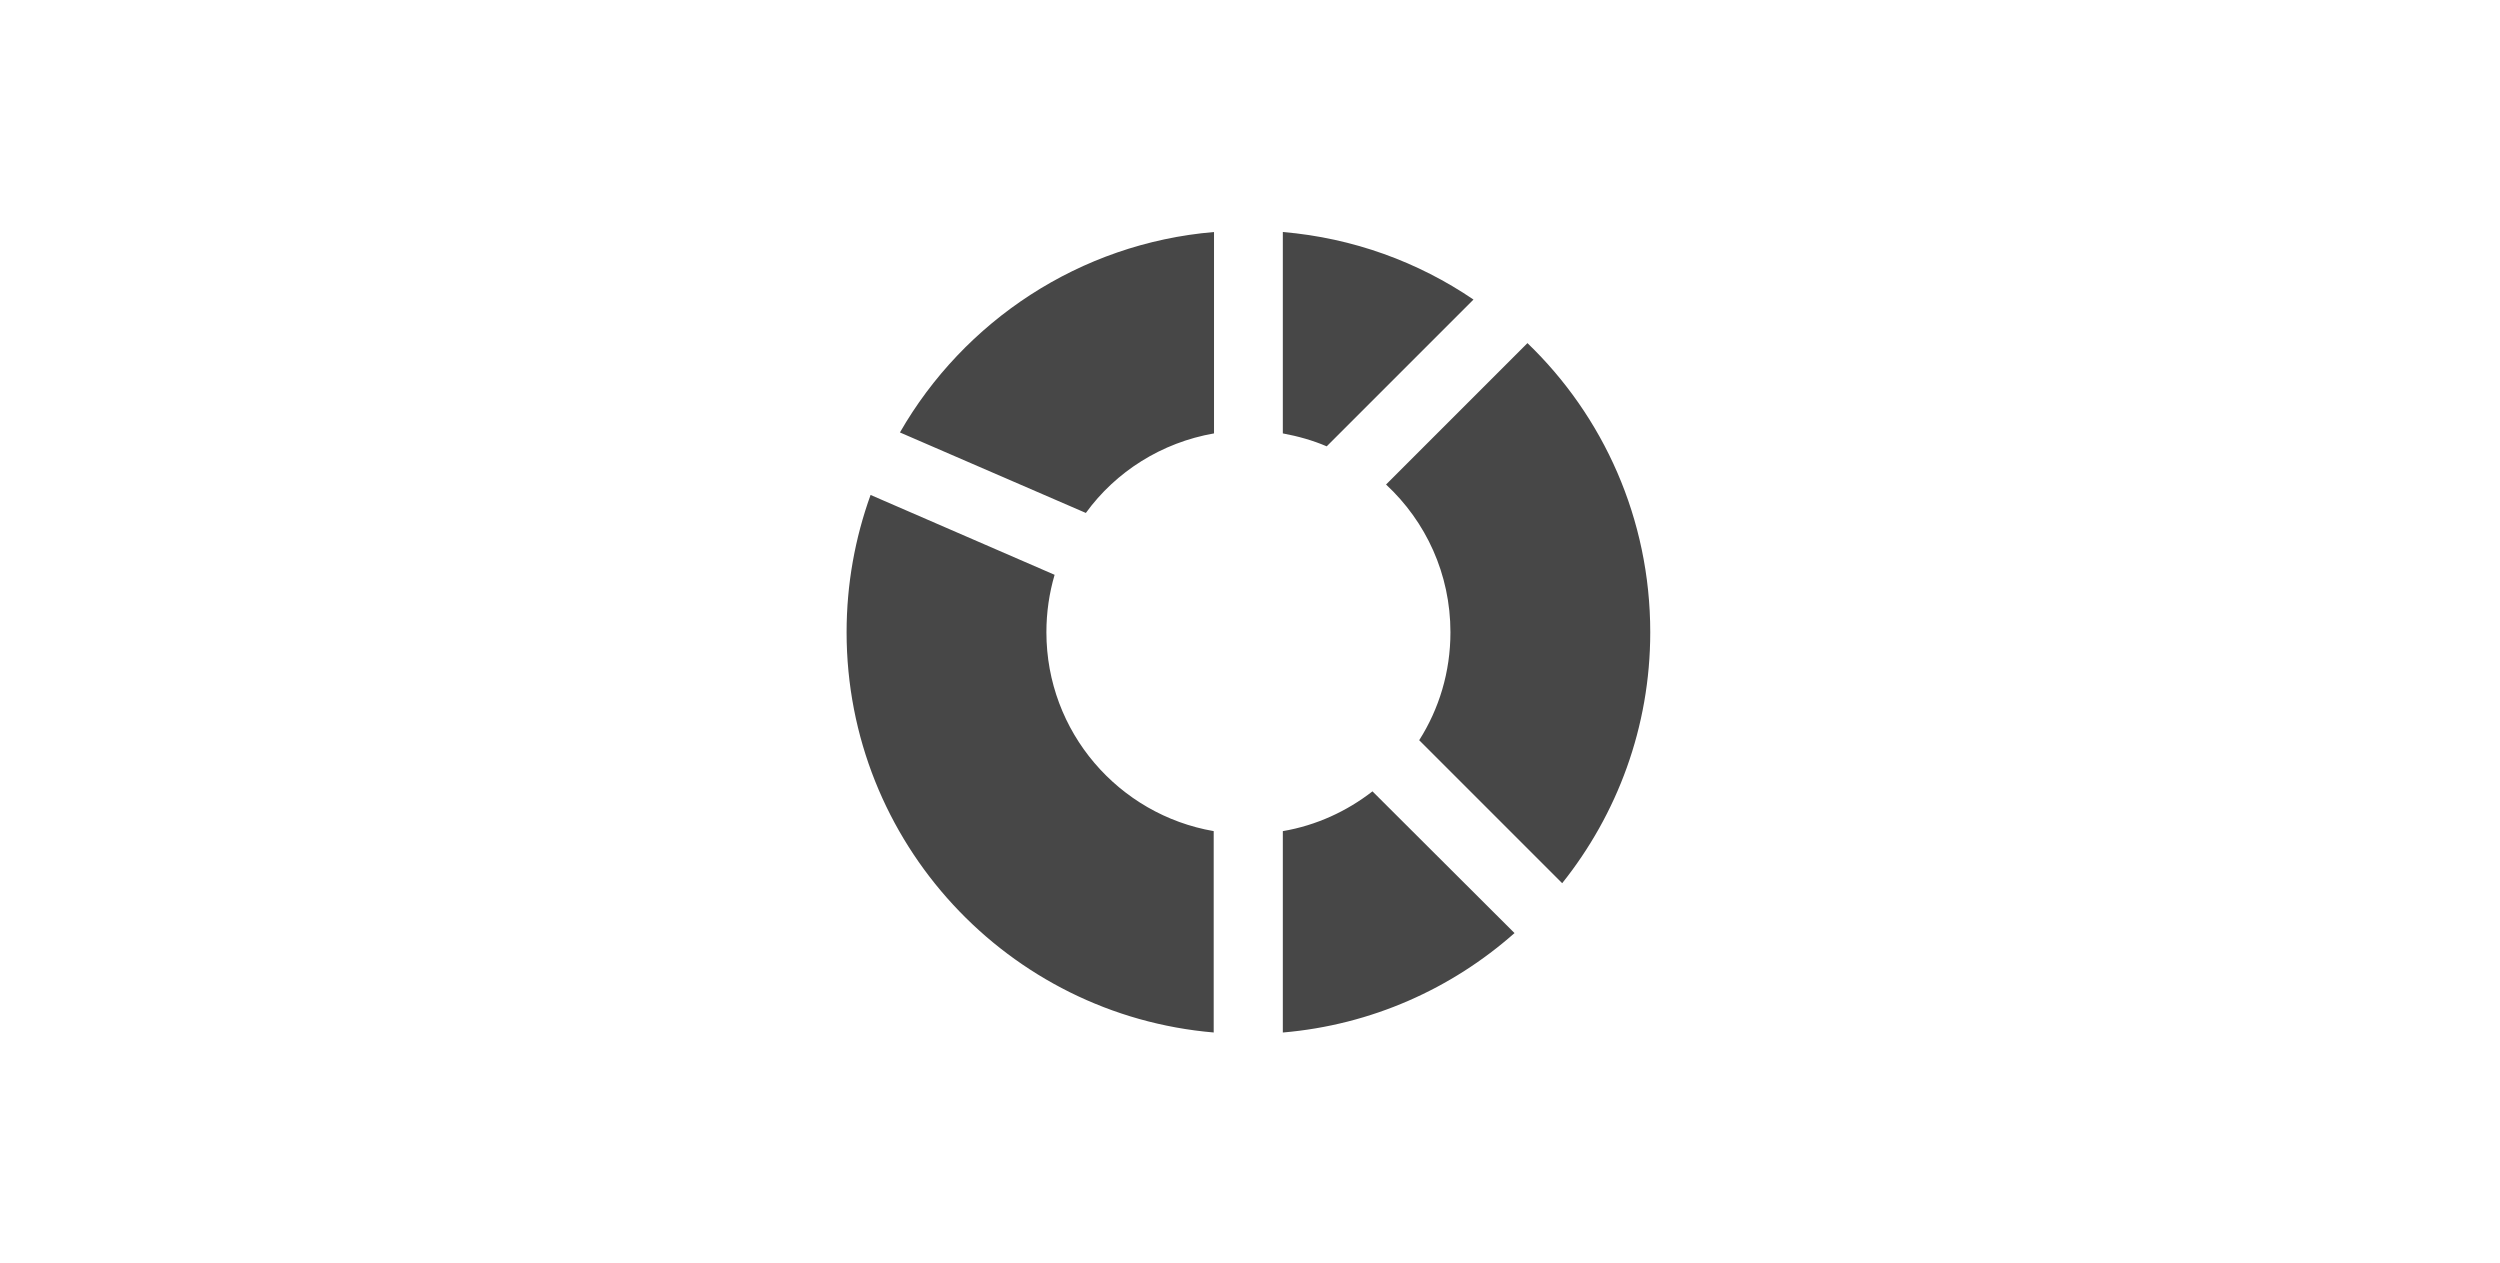 <?xml version="1.0" encoding="UTF-8"?>
<!-- Generator: Adobe Illustrator 24.2.0, SVG Export Plug-In . SVG Version: 6.00 Build 0)  -->
<svg xmlns="http://www.w3.org/2000/svg" xmlns:xlink="http://www.w3.org/1999/xlink" version="1.1" id="Layer_1" x="0px" y="0px" viewBox="0 0 792 400" style="enable-background:new 0 0 792 400;" xml:space="preserve">
<style type="text/css">
	.st0{fill-rule:evenodd;clip-rule:evenodd;fill:#474747;}
</style>
<path class="st0" d="M285.1,137c20.2-35.2,56.9-59.9,99.5-63.5v63.8c-16.6,2.9-31.1,12.1-40.6,25.2L285.1,137z M384.6,327.1  c-65.2-5.5-116.4-60.2-116.4-126.8c0-15.3,2.7-29.9,7.6-43.5l58.3,25.3c-1.7,5.8-2.6,11.9-2.6,18.2c0,31.6,22.9,57.8,53,63v63.8  H384.6z M479.8,295.6c-19.9,17.6-45.3,29.1-73.4,31.5v-63.8c10.6-1.8,20.3-6.3,28.4-12.6L479.8,295.6z M483.9,108.7  c24,23.1,38.9,55.6,38.9,91.6c0,30.1-10.5,57.7-27.9,79.5l-45.3-45.3c6.3-9.9,9.9-21.6,9.9-34.2c0-18.5-7.8-35.1-20.4-46.8  L483.9,108.7z M406.4,73.5c22.3,1.9,42.9,9.5,60.4,21.4l-46.5,46.5c-4.4-1.9-9.1-3.2-13.9-4.1V73.5z"></path>
</svg>
